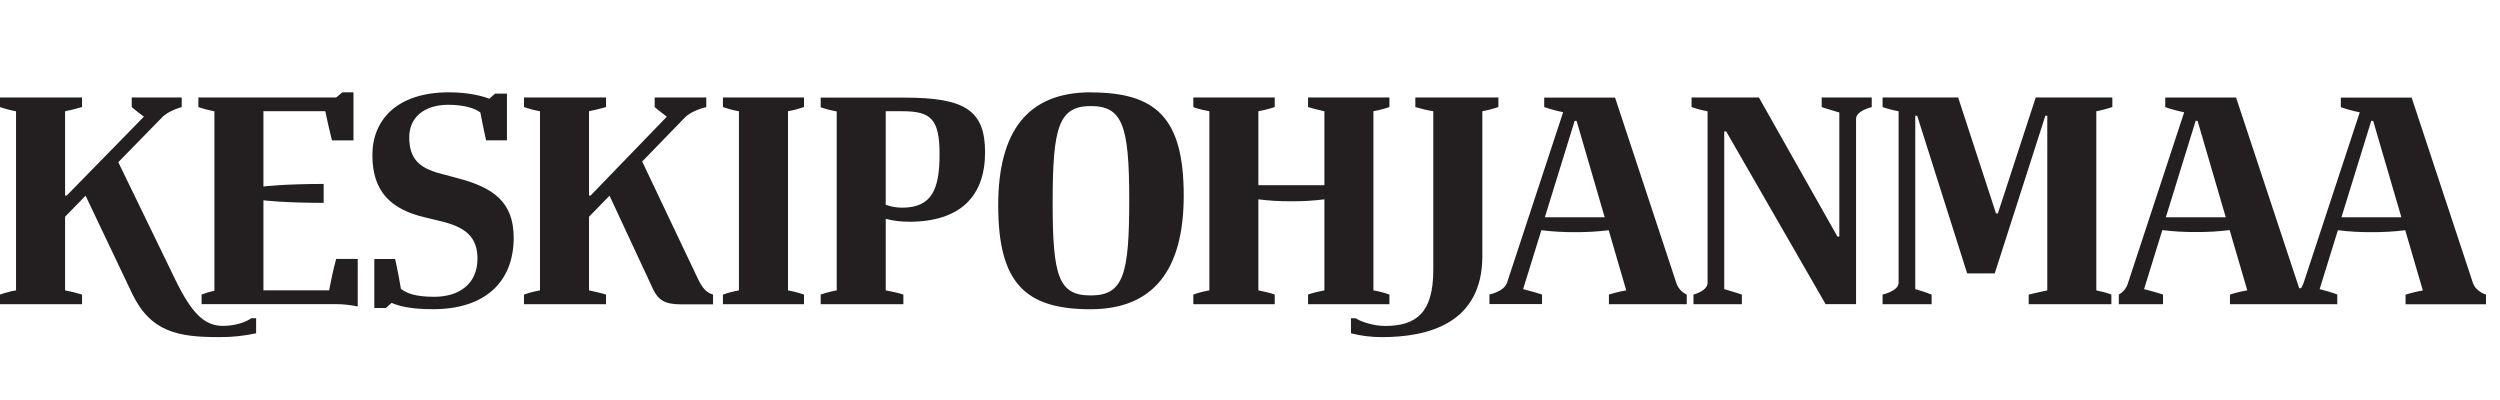 <svg width="325" height="52" viewBox="0 0 325 52" fill="none" xmlns="http://www.w3.org/2000/svg">
<g clip-path="url(#clip0_2062_135414)">
<path d="M281.103 29.912C282.554 30.092 284.016 30.176 285.479 30.163C286.941 30.176 288.403 30.092 289.855 29.912L292.147 37.745C291.384 37.873 290.632 38.056 289.896 38.292V39.542H303.845V38.295C303.845 38.295 303.467 38.087 301.553 37.586L303.927 29.928C305.378 30.108 306.84 30.192 308.303 30.18C309.765 30.192 311.227 30.108 312.679 29.928L314.971 37.761C314.209 37.89 313.458 38.073 312.723 38.308V39.558H323.179V38.295C323.179 38.295 321.844 37.92 321.469 36.752L313.513 12.684H304.307V13.934C305.111 14.214 305.933 14.437 306.768 14.601L299.477 36.755C299.391 37.002 299.279 37.24 299.143 37.463H298.894L290.689 12.678H281.483V13.928C282.287 14.208 283.109 14.431 283.944 14.596L276.655 36.749C276.566 37.074 276.413 37.377 276.206 37.642C275.998 37.907 275.74 38.128 275.447 38.292V39.542H281.19V38.295C281.19 38.295 280.643 38.087 278.729 37.586L281.103 29.912ZM141.801 12C133.637 12 129.767 17 129.767 26.706C129.767 36.826 133.306 40.201 141.763 40.201C149.968 40.201 153.885 35.078 153.885 25.415C153.885 15.296 150.261 12.014 141.804 12.014L141.801 12ZM265.896 15.047H266.147V37.748C264.564 38.081 263.73 38.295 263.73 38.295V39.545H274.478V38.295C274.478 38.295 274.104 38.087 272.52 37.748V14.459C273.228 14.33 273.925 14.147 274.604 13.912V12.667H264.646L259.723 27.746H259.482L254.559 12.667H244.735V13.917C245.414 14.153 246.111 14.336 246.819 14.464V36.749C246.819 37.843 244.735 38.292 244.735 38.292V39.542H251.11V38.295C250.415 38.022 249.705 37.785 248.985 37.586V15.047H249.234L255.732 35.543H259.315L265.896 15.047ZM163.589 14.459C164.311 14.334 165.021 14.151 165.714 13.912V12.667H155.132V13.917C155.132 13.917 155.632 14.166 157.216 14.464V37.748C156.506 37.868 155.809 38.051 155.132 38.295V39.545H165.714V38.295C165.714 38.295 165.254 38.087 163.589 37.748V25.913C165.012 26.095 166.446 26.179 167.88 26.165C169.314 26.178 170.748 26.094 172.171 25.913V37.748C170.503 38.081 170.046 38.295 170.046 38.295V39.545H180.625V38.295C179.949 38.05 179.253 37.867 178.544 37.748V14.459C179.251 14.331 179.947 14.148 180.625 13.912V12.667H170.046V13.917C170.046 13.917 170.67 14.125 172.171 14.464V24.073H163.589V14.459ZM118.187 28.829C124.893 28.829 128.058 25.456 128.058 19.803C128.058 14.333 125.435 12.692 117.602 12.692H106.689V13.942C107.369 14.177 108.065 14.36 108.773 14.489V37.748C108.065 37.876 107.369 38.059 106.689 38.295V39.545H117.438V38.295C117.438 38.295 116.937 38.087 115.146 37.748V28.449C116.139 28.706 117.161 28.832 118.187 28.823V28.829ZM33.294 41.369H32.668C32.121 41.785 30.709 42.367 29.003 42.367C26.67 42.367 25.004 40.909 22.797 36.369L15.377 21.083L21.041 15.29C21.957 14.333 23.623 13.923 23.623 13.923V12.667H17.124V13.917C17.124 13.917 17.584 14.333 18.708 15.167L8.679 25.415H8.46V14.459C9.206 14.32 9.943 14.138 10.667 13.912V12.667H0V13.917C0.68 14.153 1.377 14.336 2.084 14.464V37.748C1.375 37.868 0.677 38.051 0 38.295V39.545H10.667V38.295C9.943 38.069 9.206 37.886 8.46 37.748V28.175L11.126 25.44L17.157 38.12C19.575 43.201 23.199 43.825 28.488 43.825C30.104 43.837 31.715 43.67 33.294 43.327V41.369ZM200.747 13.917C201.551 14.197 202.373 14.42 203.209 14.585L195.92 36.739C195.545 37.906 193.628 38.281 193.628 38.281V39.531H200.465V38.295C200.465 38.295 199.918 38.087 198.004 37.586L200.378 29.928C201.829 30.108 203.291 30.192 204.754 30.18C206.217 30.192 207.678 30.108 209.13 29.928L211.411 37.748C210.649 37.876 209.896 38.059 209.16 38.295V39.545H219.28V38.295C218.956 38.149 218.666 37.936 218.431 37.67C218.195 37.404 218.018 37.091 217.912 36.752L209.956 12.684H200.747V13.917ZM239.112 30.746H238.863L228.655 12.667H219.903V13.917C220.582 14.153 221.278 14.335 221.985 14.464V36.749C221.985 37.843 220.152 38.292 220.152 38.292V39.542H226.443V38.295C226.443 38.295 225.896 38.087 224.151 37.586V17.082H224.402L237.328 39.536H241.286V15.468C241.286 14.374 243.326 13.928 243.326 13.928V12.667H236.82V13.917C236.82 13.917 237.367 14.125 239.112 14.626V30.746ZM26.207 39.536H43.712C44.622 39.544 45.529 39.642 46.419 39.826H46.504V33.662H43.701C43.701 33.662 43.285 35.078 42.785 37.745H34.246V26.039C34.246 26.039 36.871 26.373 42.076 26.373V23.911C36.88 23.911 34.246 24.245 34.246 24.245V14.459H42.287C42.785 16.833 43.159 18.25 43.159 18.25H45.952V12H44.508L43.715 12.667H25.789V13.917C26.469 14.153 27.165 14.336 27.873 14.464V37.791C27.305 37.913 26.748 38.08 26.207 38.292V39.536ZM66.779 30.91C66.779 26.203 64.071 24.371 59.49 23.162L57.157 22.538C54.532 21.83 53.2 20.662 53.2 17.831C53.2 15.331 55.073 13.622 58.281 13.622C60.406 13.622 61.823 14.122 62.447 14.623C62.862 16.83 63.196 18.247 63.196 18.247H65.904V12.167H64.364L63.615 12.834C62.862 12.541 61.03 12 58.366 12C51.616 12 48.408 15.583 48.408 20.164C48.408 24.874 50.785 27.204 55.199 28.246L57.447 28.793C60.489 29.543 62.072 30.793 62.072 33.626C62.072 36.908 59.698 38.582 56.449 38.582C54.075 38.582 52.907 38.166 52.117 37.543C51.701 35.043 51.367 33.667 51.367 33.667H48.659V40.042H50.158L50.908 39.375C51.783 39.75 53.241 40.196 56.282 40.196C63.196 40.196 66.779 36.531 66.779 30.896V30.91ZM141.801 13.789C145.885 13.789 146.801 16.25 146.801 25.91C146.801 35.617 146.093 38.407 141.801 38.407C137.595 38.407 136.845 35.91 136.845 26.285C136.845 16.537 137.636 13.789 141.801 13.789ZM175.628 43.327C176.948 43.667 178.306 43.834 179.668 43.825C185.543 43.825 192.706 42.118 192.706 33.287V14.459C193.414 14.33 194.11 14.147 194.79 13.912V12.667H183.995V13.917C184.76 14.149 185.539 14.332 186.328 14.464V35.084C186.328 40.707 184.08 42.373 180.037 42.373C178.538 42.373 176.829 41.79 176.247 41.374H175.623L175.628 43.327ZM102.439 14.459C103.145 14.33 103.841 14.147 104.52 13.912V12.667H93.982V13.917C94.66 14.153 95.356 14.336 96.063 14.464V37.748C95.356 37.876 94.66 38.059 93.982 38.295V39.545H104.52V38.295C103.841 38.059 103.145 37.877 102.439 37.748V14.459ZM115.143 26.622V14.459H117.309C121.059 14.459 122.142 15.501 122.142 20.082C122.142 24.581 121.141 26.996 117.309 26.996C116.571 26.998 115.838 26.871 115.143 26.622ZM285.435 15.709H285.684L289.349 28.246H281.559L285.435 15.709ZM204.705 15.709H204.954L208.61 28.246H200.829L204.705 15.709ZM308.262 15.709H308.511L312.178 28.246H304.386L308.262 15.709ZM85.109 12.667V13.917C85.109 13.917 85.566 14.333 86.69 15.167L76.781 25.415H76.573V14.459C78.157 14.125 78.783 13.912 78.783 13.912V12.667H68.117V13.917C68.795 14.153 69.491 14.336 70.198 14.464V37.748C69.491 37.876 68.795 38.059 68.117 38.295V39.545H78.783V38.295C78.783 38.295 78.157 38.087 76.573 37.748V28.175L79.24 25.44L84.904 37.603C85.572 39.02 86.488 39.561 88.446 39.561H92.696V38.295C91.821 38.043 91.28 37.419 90.694 36.17L83.485 20.998L89.023 15.29C89.939 14.333 91.816 13.923 91.816 13.923V12.667H85.109Z" fill="#231F20"/>
</g>
<defs>
<clipPath id="clip0_2062_135414">
<rect width="323.282" height="32" fill="white" transform="translate(0 12)"/>
</clipPath>
</defs>
</svg>
